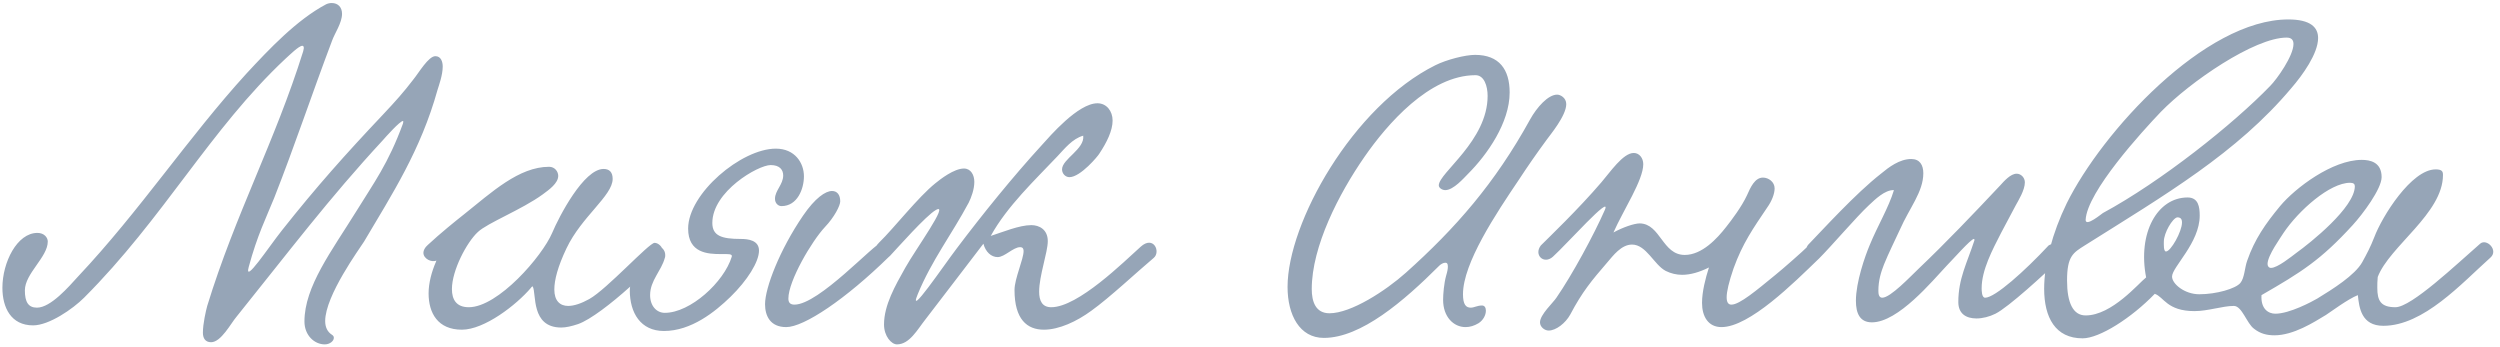 <?xml version="1.0" encoding="UTF-8"?> <svg xmlns="http://www.w3.org/2000/svg" width="324" height="45" viewBox="0 0 324 45" fill="none"><path d="M56.424 7.28C57.152 7.28 57.376 8.008 57.376 8.624C57.376 9.744 56.872 11.088 56.704 11.648C54.52 19.488 50.824 25.144 47.184 31.304C46.624 32.2 42.144 38.304 42.144 41.608C42.144 42.392 42.424 43.008 43.04 43.4C43.208 43.512 43.264 43.624 43.264 43.792C43.264 44.184 42.76 44.632 42.088 44.632C40.744 44.632 39.456 43.456 39.456 41.664C39.456 37.128 42.984 32.536 46.176 27.384C48.416 23.744 50.32 21.224 52.224 16.016C52.28 15.848 52.28 15.68 52.224 15.68C51.832 15.68 49.984 17.752 49.592 18.2C42.648 25.704 37.496 32.536 30.608 41.104C29.936 41.888 28.648 44.352 27.36 44.352C26.576 44.352 26.296 43.792 26.296 43.12C26.296 41.944 26.688 40.264 26.856 39.648C30.496 27.776 35.648 18.312 39.288 6.664C39.456 6.104 39.344 5.936 39.176 5.936C38.728 5.936 37.496 7.168 36.992 7.616C27.248 16.744 21.2 28.28 10.896 38.584C9.44 40.04 6.36 42.168 4.288 42.168C1.432 42.168 0.312 39.872 0.312 37.296C0.312 33.992 2.216 30.184 4.848 30.184C5.744 30.184 6.192 30.8 6.192 31.304C6.192 33.32 3.224 35.448 3.224 37.632C3.224 39.144 3.672 39.872 4.792 39.872C6.584 39.872 8.936 37.128 10.112 35.84C18.176 27.272 24.392 17.808 31.952 9.52C34.864 6.384 38.448 2.576 42.256 0.56C42.48 0.448 42.76 0.392 42.984 0.392C43.824 0.392 44.328 0.952 44.328 1.792C44.328 2.968 43.376 4.312 43.04 5.264C40.352 12.376 38.224 18.816 35.536 25.648C34.472 28.28 33.352 30.464 32.232 34.608C31.616 36.904 34.808 32.032 36.544 29.848C41.024 24.192 44.776 19.992 49.592 14.896C51.328 13.048 52.28 11.984 53.568 10.304C54.296 9.408 55.528 7.28 56.424 7.28ZM56.553 33.768C55.938 34.048 54.873 33.544 54.873 32.76C54.873 32.48 55.041 32.088 55.434 31.752C57.057 30.24 59.074 28.616 60.138 27.776C63.721 24.92 67.249 21.616 71.169 21.616C71.897 21.616 72.346 22.232 72.346 22.792C72.346 23.744 71.169 24.584 70.329 25.2C67.641 27.16 63.161 28.896 61.929 30.072C60.474 31.416 58.569 35.056 58.569 37.464C58.569 38.808 59.13 39.816 60.754 39.816C64.561 39.816 70.273 33.208 71.561 30.184C72.457 28.056 75.65 21.896 78.225 21.896C78.954 21.896 79.401 22.288 79.401 23.184C79.401 25.368 75.37 28.056 73.409 32.2C72.29 34.552 71.841 36.288 71.841 37.52C71.841 38.976 72.57 39.648 73.633 39.648C74.418 39.648 75.37 39.312 76.377 38.752C78.674 37.464 84.106 31.472 84.834 31.472C85.338 31.472 85.897 32.032 85.897 32.536C85.897 33.488 78.114 40.88 74.921 42C74.082 42.28 73.353 42.448 72.737 42.448C68.761 42.448 69.546 38.024 69.041 37.128C69.041 37.072 68.874 37.184 68.817 37.296C66.913 39.536 62.77 42.728 59.858 42.728C56.721 42.728 55.545 40.544 55.545 38.024C55.545 36.68 55.938 35.224 56.498 33.936L56.553 33.768ZM104.19 22.848C104.19 24.472 103.35 26.712 101.278 26.712C100.886 26.712 100.438 26.376 100.438 25.76C100.438 24.696 101.502 23.912 101.502 22.736C101.502 22.008 101.054 21.392 99.878 21.392C98.254 21.392 92.318 24.808 92.318 28.896C92.318 30.576 93.55 30.968 96.014 30.968C96.966 30.968 98.366 31.136 98.366 32.48C98.366 33.936 96.854 36.344 94.67 38.472C92.654 40.432 89.574 42.896 86.046 42.896C83.022 42.896 81.622 40.544 81.622 37.632C81.622 36.232 83.19 31.864 85.094 31.864C85.654 31.864 86.214 32.368 86.214 33.04C86.214 33.152 86.214 33.32 86.158 33.432C85.71 35.112 84.254 36.344 84.254 38.248C84.254 39.648 85.094 40.544 86.158 40.544C89.462 40.544 93.83 36.568 94.838 33.264C94.95 32.872 94.334 32.928 93.438 32.928C91.758 32.928 89.182 32.816 89.182 29.624C89.182 25.088 96.07 19.264 100.55 19.264C103.014 19.264 104.19 21.112 104.19 22.848ZM107.83 24.752C108.502 24.752 108.894 25.256 108.894 26.096C108.894 26.656 108.11 28.168 106.934 29.4C105.198 31.248 102.174 36.4 102.174 38.696C102.174 39.2 102.398 39.48 102.958 39.48C106.15 39.48 113.318 31.528 114.27 31.416C115.054 31.304 115.894 32.592 115.222 33.264C109.566 38.808 104.19 42.392 101.894 42.392C99.822 42.392 99.15 40.936 99.15 39.424C99.15 37.296 101.054 32.368 104.078 27.944C105.646 25.648 106.99 24.752 107.83 24.752ZM140.385 17.584C138.985 17.976 137.977 19.264 137.025 20.272C134.169 23.296 130.529 26.712 128.401 30.576C129.969 30.072 132.097 29.176 133.665 29.176C134.673 29.176 135.793 29.736 135.793 31.248C135.793 32.704 134.673 35.728 134.673 37.8C134.673 38.976 135.065 39.816 136.241 39.816C139.713 39.816 145.649 33.936 147.833 31.976C149.513 30.464 150.465 32.648 149.513 33.432C147.441 35.168 143.801 38.584 141.449 40.264C139.545 41.664 137.249 42.728 135.289 42.728C133.105 42.728 131.481 41.384 131.481 37.576C131.481 36.12 132.657 33.6 132.657 32.536C132.657 32.312 132.601 32.032 132.209 32.032C131.313 32.032 130.193 33.32 129.297 33.32C128.457 33.32 127.729 32.648 127.449 31.584C125.209 34.496 122.409 38.192 119.945 41.384C118.881 42.728 117.873 44.632 116.249 44.632C115.521 44.632 114.569 43.568 114.569 42.056C114.569 39.536 116.025 37.016 117.313 34.72C118.657 32.312 123.137 26.152 121.289 27.216C120.001 27.944 116.305 32.144 115.353 33.152C113.897 34.664 112.385 32.928 113.953 31.416C115.857 29.568 118.993 25.536 121.233 23.744C121.849 23.24 123.641 21.84 124.929 21.84C125.825 21.84 126.273 22.68 126.273 23.576C126.273 24.528 125.881 25.592 125.545 26.264C123.361 30.352 120.729 33.768 118.937 38.136C117.593 41.384 122.241 34.496 124.033 32.144C127.281 27.832 131.313 22.848 135.009 18.816C136.073 17.64 139.713 13.384 142.233 13.384C143.409 13.384 144.193 14.392 144.193 15.624C144.193 16.912 143.465 18.424 142.457 19.936C142.345 20.16 140.049 22.96 138.593 22.96C138.089 22.96 137.641 22.512 137.641 21.952C137.641 20.608 140.609 19.32 140.385 17.584ZM201.811 12.264C202.203 12.264 202.987 12.656 202.987 13.496C202.987 15.008 200.859 17.528 200.467 18.088C199.067 19.992 197.947 21.616 196.883 23.24C193.859 27.72 189.603 34.104 189.603 38.136C189.603 39.48 189.995 39.872 190.611 39.872C191.059 39.872 191.451 39.592 192.067 39.592C192.403 39.592 192.571 39.872 192.571 40.264C192.571 40.824 192.235 41.496 191.619 41.888C191.059 42.224 190.499 42.392 189.939 42.392C188.371 42.392 187.027 41.048 187.027 38.864C187.027 38.136 187.139 36.736 187.419 35.728C187.587 35.168 187.643 34.832 187.643 34.552C187.643 34.16 187.531 34.048 187.307 34.048C187.027 34.048 186.691 34.272 186.523 34.44C181.931 39.032 176.387 43.792 171.571 43.792C168.435 43.792 166.867 40.824 166.867 37.184C166.867 28.896 175.323 13.776 186.019 8.456C187.475 7.728 189.883 7.112 191.171 7.112C194.307 7.112 195.651 9.016 195.651 11.984C195.651 15.904 192.739 20.048 190.275 22.512C189.715 23.072 188.371 24.64 187.307 24.64C186.915 24.64 186.467 24.36 186.467 24.024C186.467 22.4 192.795 18.256 192.795 12.432C192.795 11.144 192.347 9.744 191.227 9.744C185.235 9.744 179.747 16.128 176.835 20.328C173.531 25.088 170.003 31.92 170.003 37.464C170.003 39.088 170.507 40.6 172.299 40.6C175.099 40.6 179.579 37.688 182.211 35.336C188.651 29.568 193.747 23.744 198.283 15.512C199.179 13.888 200.635 12.264 201.811 12.264ZM234.415 31.808C235.591 31.08 236.991 32.368 235.647 33.6C232.511 36.624 226.743 42.392 223.103 42.392C221.367 42.392 220.583 40.992 220.583 39.256C220.583 37.8 221.031 36.064 221.479 34.664C220.247 35.28 219.071 35.616 218.007 35.616C217.279 35.616 216.551 35.448 215.879 35.112C214.367 34.328 213.359 31.696 211.511 31.696C210.111 31.696 209.047 33.152 208.319 33.992C206.247 36.4 205.071 37.8 203.503 40.768C202.887 41.888 201.655 42.84 200.703 42.84C200.199 42.84 199.583 42.392 199.583 41.776C199.583 40.768 201.319 39.2 201.711 38.584C203.727 35.672 206.583 30.408 207.983 27.216C208.935 25.032 203.055 31.64 201.263 33.264C200.087 34.328 198.743 33.04 199.695 31.808C200.647 30.856 204.567 27.104 207.535 23.632C208.655 22.344 210.335 19.824 211.735 19.824C212.463 19.824 212.967 20.496 212.967 21.28C212.967 23.352 210.391 27.216 209.103 30.128C210.335 29.456 211.791 28.952 212.519 28.952C215.207 29.008 215.431 33.04 218.343 33.04C220.583 33.04 222.543 30.912 223.719 29.4C224.391 28.56 225.735 26.768 226.407 25.312C226.855 24.304 227.415 23.016 228.479 23.016C229.207 23.016 229.991 23.576 229.991 24.416C229.991 25.144 229.599 26.096 229.039 26.88C227.191 29.624 225.847 31.528 224.671 34.776C224.055 36.568 223.775 37.8 223.775 38.528C223.775 39.2 223.999 39.48 224.391 39.48C225.455 39.48 227.639 37.632 230.103 35.616C230.943 34.944 233.575 32.648 234.415 31.808ZM265.502 31.808C266.678 31.08 268.302 32.256 267.014 33.544C264.942 35.56 260.294 39.816 258.614 40.656C257.83 41.048 256.934 41.272 256.15 41.272C254.806 41.272 253.798 40.656 253.798 39.144C253.798 36.12 254.918 34.104 255.87 31.192C255.926 31.08 255.87 30.968 255.814 30.968C255.422 30.968 253.014 33.712 252.286 34.44C250.438 36.4 246.014 41.776 242.598 41.776C241.03 41.776 240.526 40.6 240.526 38.976C240.526 36.568 241.702 33.208 242.318 31.752C243.326 29.288 244.782 26.88 245.454 24.64C244.278 24.584 242.99 25.872 242.206 26.6C240.582 28.112 237.39 31.864 235.71 33.544C234.478 34.104 233.526 32.872 234.31 31.752C236.214 29.792 240.47 25.088 243.774 22.512C244.782 21.672 246.182 20.608 247.694 20.608C248.814 20.608 249.262 21.392 249.262 22.456C249.262 24.864 247.47 26.936 246.238 29.736C245.566 31.192 244.782 32.76 244.166 34.272C243.774 35.28 243.438 36.344 243.438 37.688C243.438 38.08 243.494 38.584 243.942 38.584C245.006 38.584 247.582 35.84 248.702 34.776C252.174 31.472 255.702 27.776 259.23 24.024C259.734 23.464 260.574 22.512 261.358 22.512C261.918 22.512 262.422 23.016 262.422 23.632C262.422 24.64 261.582 25.984 261.246 26.6C260.518 27.944 259.902 29.12 259.342 30.184C258.222 32.368 256.822 35 256.822 37.352C256.822 37.632 256.822 38.584 257.27 38.584C258.558 38.584 262.422 35.112 265.502 31.808ZM308.154 35.896C308.098 36.4 308.098 36.904 308.098 37.296C308.098 38.976 308.546 39.816 310.45 39.816C312.522 39.816 318.402 34.216 321.426 31.584C322.266 30.856 323.834 32.424 322.77 33.376C319.018 36.736 314.09 42.224 308.882 42.224C306.026 42.224 305.746 39.872 305.578 38.248C304.29 38.752 302.05 40.432 301.434 40.824C299.866 41.776 297.234 43.456 294.77 43.456C293.762 43.456 292.922 43.232 292.138 42.616C291.186 41.944 290.57 39.648 289.506 39.648C288.05 39.648 286.146 40.32 284.41 40.32C280.826 40.32 280.434 38.472 279.258 38.08C276.234 41.216 272.09 43.848 269.906 43.848C266.378 43.848 264.922 41.16 264.922 37.408C264.922 34.216 265.986 30.184 267.834 26.376C272.426 17.08 285.754 2.52 296.562 2.52C299.418 2.52 300.426 3.528 300.426 4.928C300.426 6.944 298.41 9.744 296.954 11.424C289.898 19.824 280.602 25.256 270.186 31.808C268.674 32.76 267.89 33.208 267.89 36.344C267.89 39.256 268.674 40.88 270.298 40.88C273.714 40.88 277.186 36.68 278.138 35.952C277.018 30.184 279.594 25.592 283.514 25.592C284.914 25.592 285.082 26.824 285.082 27.944C285.082 31.472 281.498 34.608 281.498 35.84C281.498 36.792 283.122 38.136 285.026 38.136C287.266 38.136 289.73 37.408 290.346 36.68C290.906 36.008 290.906 34.664 291.242 33.768C292.194 31.024 293.594 29.008 295.498 26.712C297.458 24.36 302.274 20.72 306.082 20.72C307.146 20.72 308.658 21 308.658 22.96C308.658 24.472 306.194 27.776 304.906 29.176C300.762 33.712 298.242 35.28 293.09 38.248C292.978 40.04 293.986 40.656 294.882 40.656C296.73 40.656 299.642 39.088 300.314 38.696C302.33 37.464 305.186 35.672 306.138 33.992C306.754 32.872 307.202 32.032 307.706 30.744C308.714 28.056 312.522 21.952 315.658 21.952C316.498 21.952 316.61 22.232 316.61 22.68C316.61 27.664 309.666 31.92 308.154 35.896ZM297.234 5.712C297.234 5.208 297.01 4.872 296.338 4.872C292.194 4.872 283.85 10.584 280.042 14.504C277.634 17.024 270.466 24.864 270.298 28.504C270.298 29.456 272.426 27.664 272.538 27.608C280.098 23.52 289.45 16.072 294.21 11.144C295.106 10.248 297.234 7.224 297.234 5.712ZM305.186 24.136C305.186 23.856 305.018 23.688 304.57 23.688C301.938 23.688 297.906 27.272 295.946 30.184C295.61 30.744 293.874 33.096 293.874 34.216C293.874 34.496 294.042 34.72 294.322 34.72C295.162 34.72 296.954 33.264 297.626 32.76C299.418 31.472 305.186 26.88 305.186 24.136ZM282.17 28.168C281.554 28.28 280.434 30.184 280.434 31.304C280.434 31.64 280.378 32.592 280.714 32.592C281.33 32.592 282.786 30.016 282.786 28.84C282.786 28.392 282.618 28.168 282.17 28.168Z" fill="#96A5B7"></path></svg> 